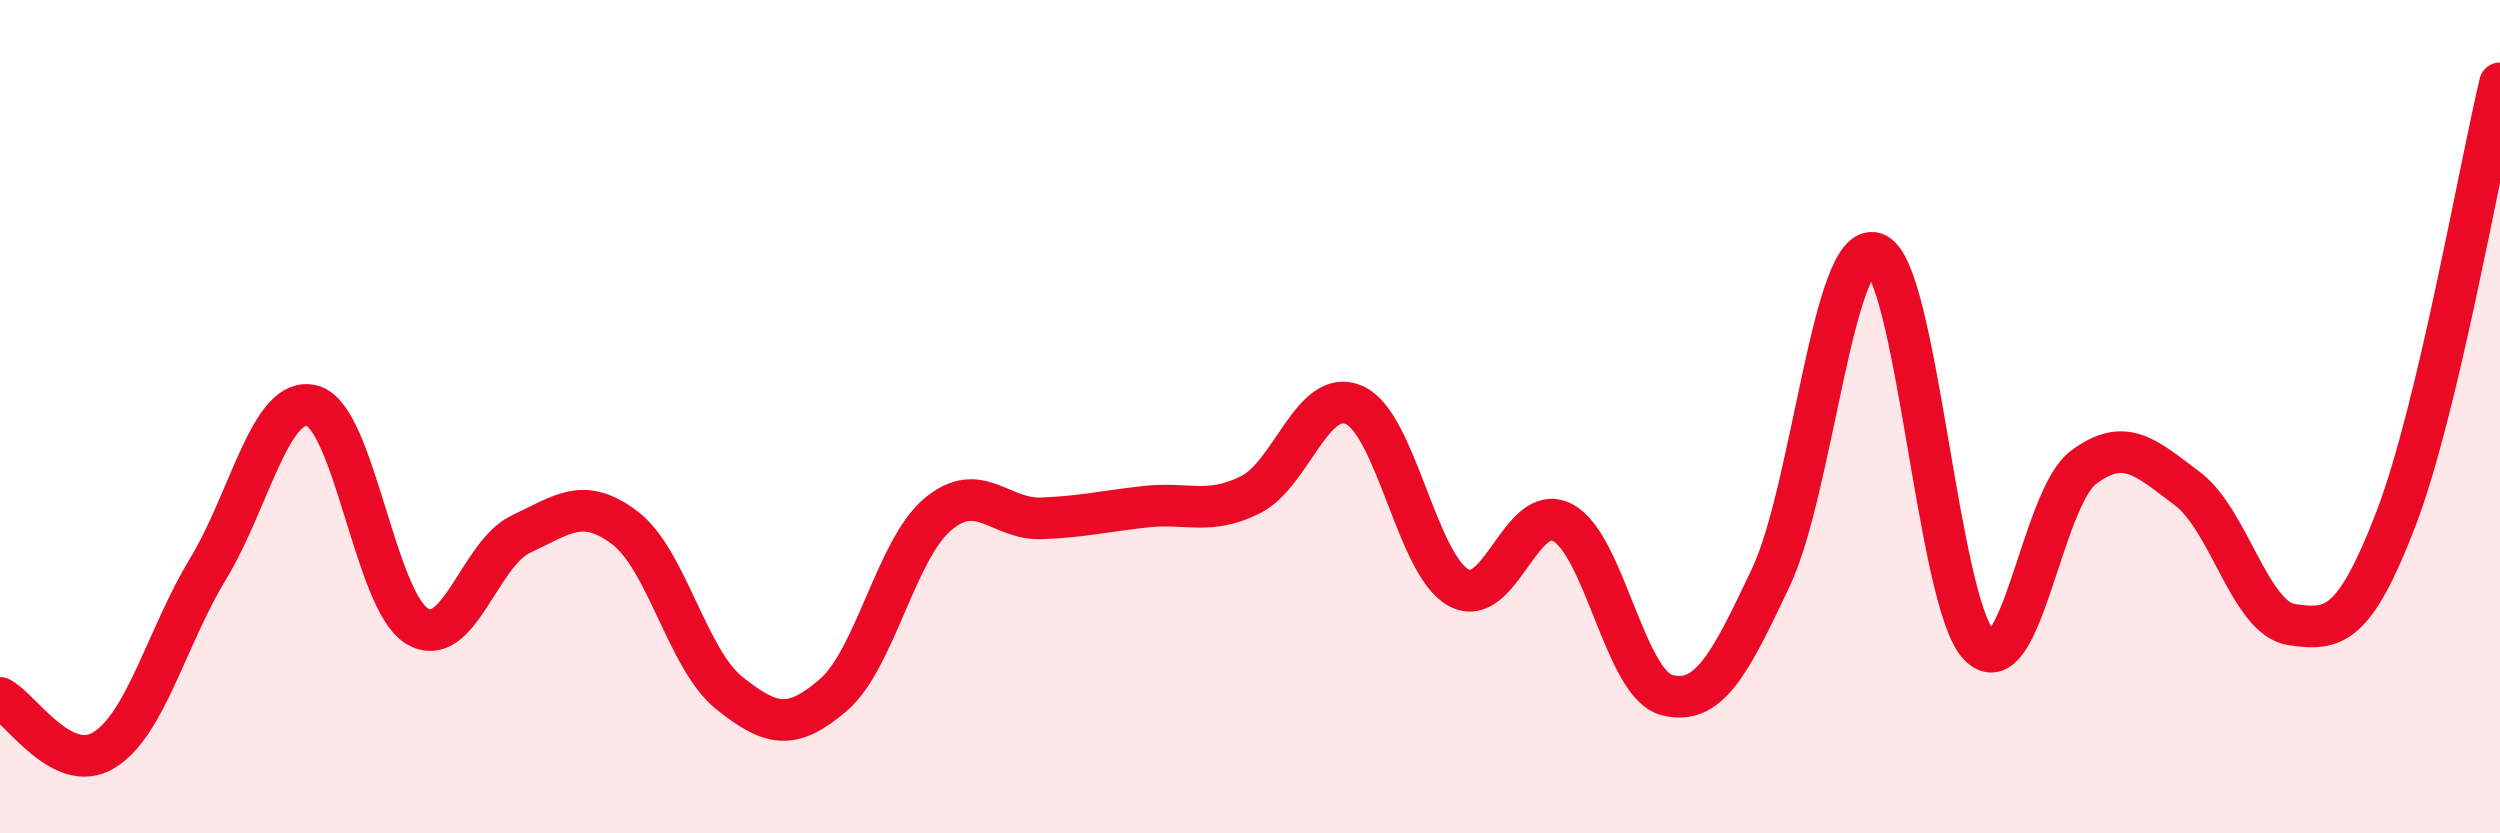
    <svg width="60" height="20" viewBox="0 0 60 20" xmlns="http://www.w3.org/2000/svg">
      <path
        d="M 0,16.75 C 0.5,17 1.5,18.62 2.5,18 C 3.5,17.38 4,15.29 5,13.64 C 6,11.99 6.5,9.46 7.5,9.74 C 8.5,10.02 9,14.4 10,15.02 C 11,15.64 11.5,13.29 12.5,12.82 C 13.5,12.35 14,11.91 15,12.67 C 16,13.43 16.5,15.83 17.5,16.63 C 18.5,17.43 19,17.54 20,16.68 C 21,15.82 21.5,13.2 22.5,12.35 C 23.5,11.5 24,12.48 25,12.44 C 26,12.4 26.5,12.27 27.5,12.16 C 28.5,12.05 29,12.37 30,11.88 C 31,11.39 31.5,9.28 32.5,9.72 C 33.5,10.16 34,13.54 35,14.1 C 36,14.66 36.5,12.02 37.5,12.54 C 38.5,13.06 39,16.42 40,16.68 C 41,16.94 41.5,15.98 42.5,13.86 C 43.5,11.74 44,5.75 45,6.08 C 46,6.41 46.5,14.46 47.5,15.49 C 48.5,16.52 49,11.97 50,11.22 C 51,10.47 51.5,10.98 52.5,11.73 C 53.5,12.48 54,14.84 55,14.99 C 56,15.14 56.5,15.06 57.5,12.46 C 58.5,9.86 59.5,4.09 60,2L60 20L0 20Z"
        fill="#EB0A25"
        opacity="0.1"
        stroke-linecap="round"
        stroke-linejoin="round"
      />
      <path
        d="M 0,16.75 C 0.5,17 1.5,18.62 2.5,18 C 3.5,17.38 4,15.29 5,13.64 C 6,11.99 6.5,9.46 7.5,9.74 C 8.5,10.02 9,14.4 10,15.02 C 11,15.64 11.5,13.29 12.5,12.82 C 13.5,12.35 14,11.91 15,12.67 C 16,13.43 16.5,15.83 17.5,16.63 C 18.5,17.43 19,17.54 20,16.68 C 21,15.82 21.5,13.2 22.5,12.35 C 23.5,11.5 24,12.48 25,12.44 C 26,12.4 26.5,12.27 27.5,12.16 C 28.5,12.05 29,12.37 30,11.88 C 31,11.39 31.5,9.28 32.5,9.72 C 33.5,10.16 34,13.54 35,14.1 C 36,14.66 36.5,12.02 37.5,12.54 C 38.5,13.06 39,16.42 40,16.68 C 41,16.94 41.5,15.98 42.5,13.86 C 43.5,11.74 44,5.75 45,6.08 C 46,6.41 46.5,14.46 47.5,15.49 C 48.5,16.52 49,11.97 50,11.22 C 51,10.47 51.5,10.98 52.5,11.73 C 53.5,12.48 54,14.84 55,14.99 C 56,15.14 56.5,15.06 57.5,12.46 C 58.5,9.86 59.5,4.09 60,2"
        stroke="#EB0A25"
        stroke-width="1"
        fill="none"
        stroke-linecap="round"
        stroke-linejoin="round"
      />
    </svg>
  